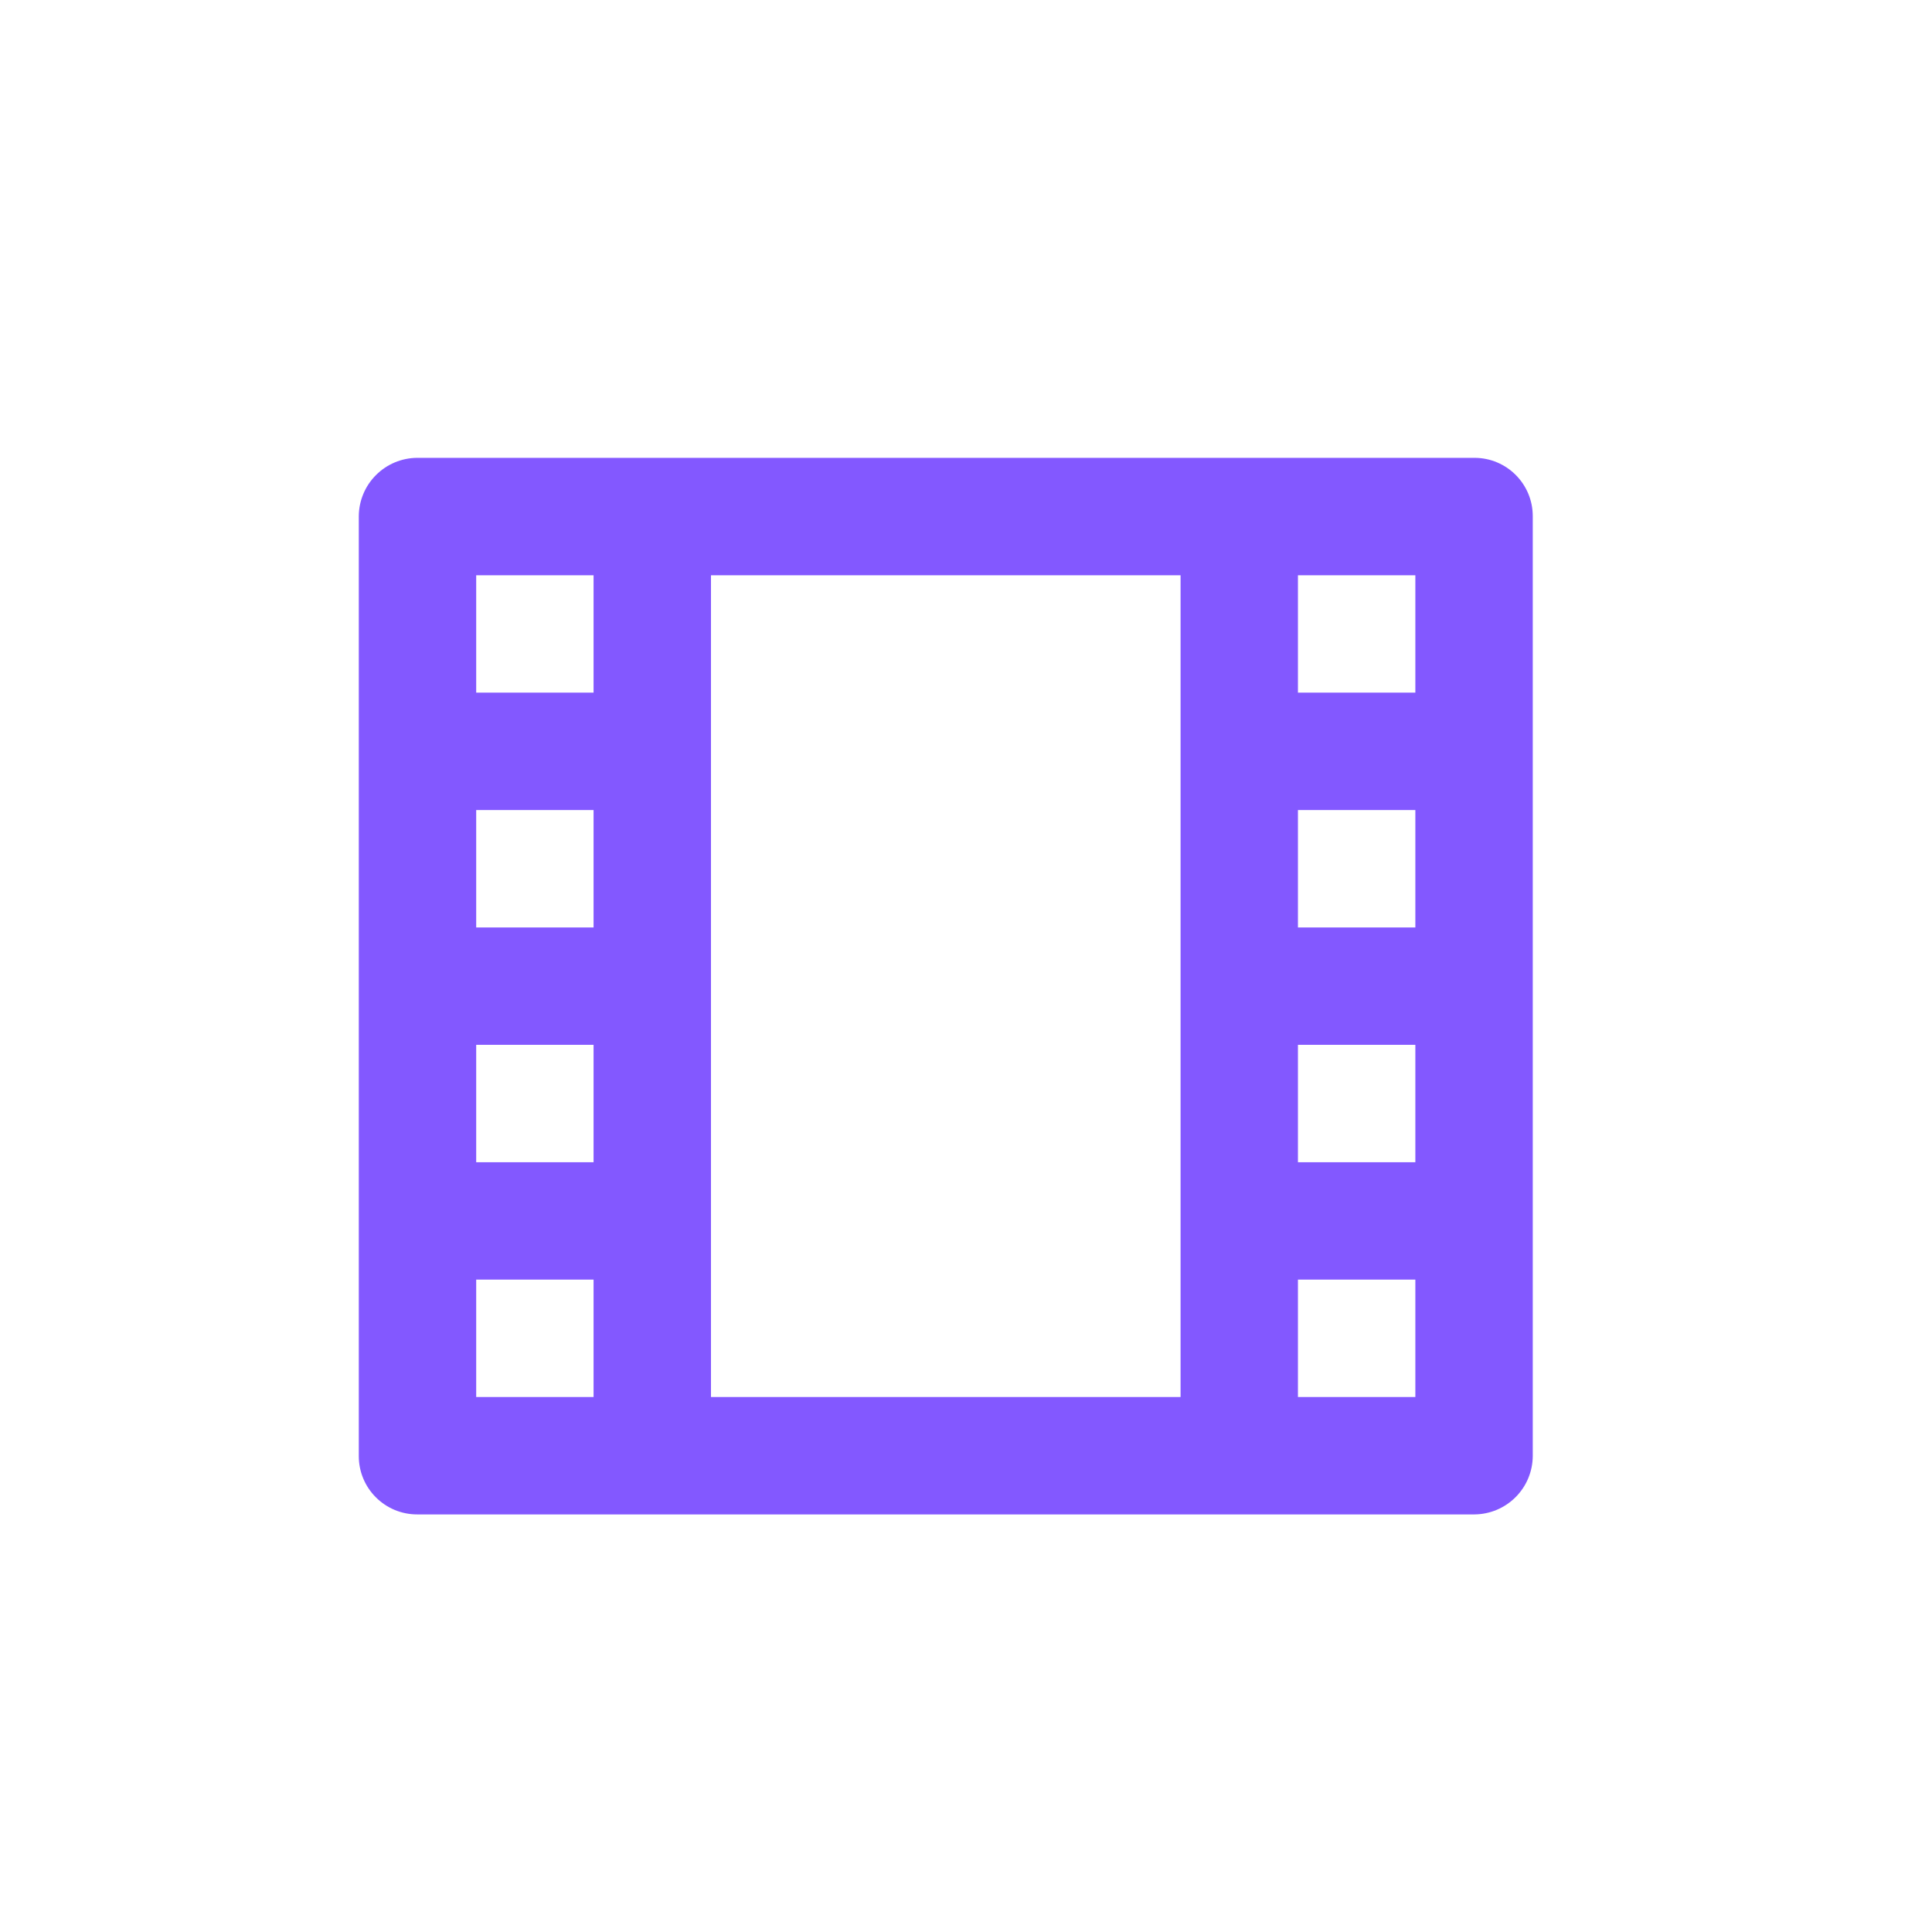 <svg width="48" height="48" viewBox="0 0 48 48" fill="none" xmlns="http://www.w3.org/2000/svg">
<g clip-path="url(#clip0_573_52278)">
<g clip-path="url(#clip1_573_52278)">
<path d="M8.914 12.823C8.917 12.44 9.07 12.074 9.341 11.803C9.611 11.532 9.978 11.378 10.361 11.375H36.634C37.433 11.375 38.081 12.024 38.081 12.823V36.177C38.078 36.56 37.925 36.926 37.654 37.197C37.383 37.468 37.017 37.622 36.634 37.625H10.361C9.977 37.625 9.609 37.472 9.338 37.2C9.066 36.929 8.914 36.561 8.914 36.177V12.823ZM17.664 14.292V34.708H29.331V14.292H17.664ZM11.831 14.292V17.208H14.747V14.292H11.831ZM32.247 14.292V17.208H35.164V14.292H32.247ZM11.831 20.125V23.042H14.747V20.125H11.831ZM32.247 20.125V23.042H35.164V20.125H32.247ZM11.831 25.958V28.875H14.747V25.958H11.831ZM32.247 25.958V28.875H35.164V25.958H32.247ZM11.831 31.792V34.708H14.747V31.792H11.831ZM32.247 31.792V34.708H35.164V31.792H32.247Z" fill="#8358FF"/>
</g>
</g>
<defs>
<clipPath id="clip0_573_52278">
<rect width="32" height="35" fill="white" transform="translate(8 7)"/>
</clipPath>
<clipPath id="clip1_573_52278">
<rect width="35" height="35" fill="white" transform="translate(6 7)"/>
</clipPath>
</defs>
</svg>
